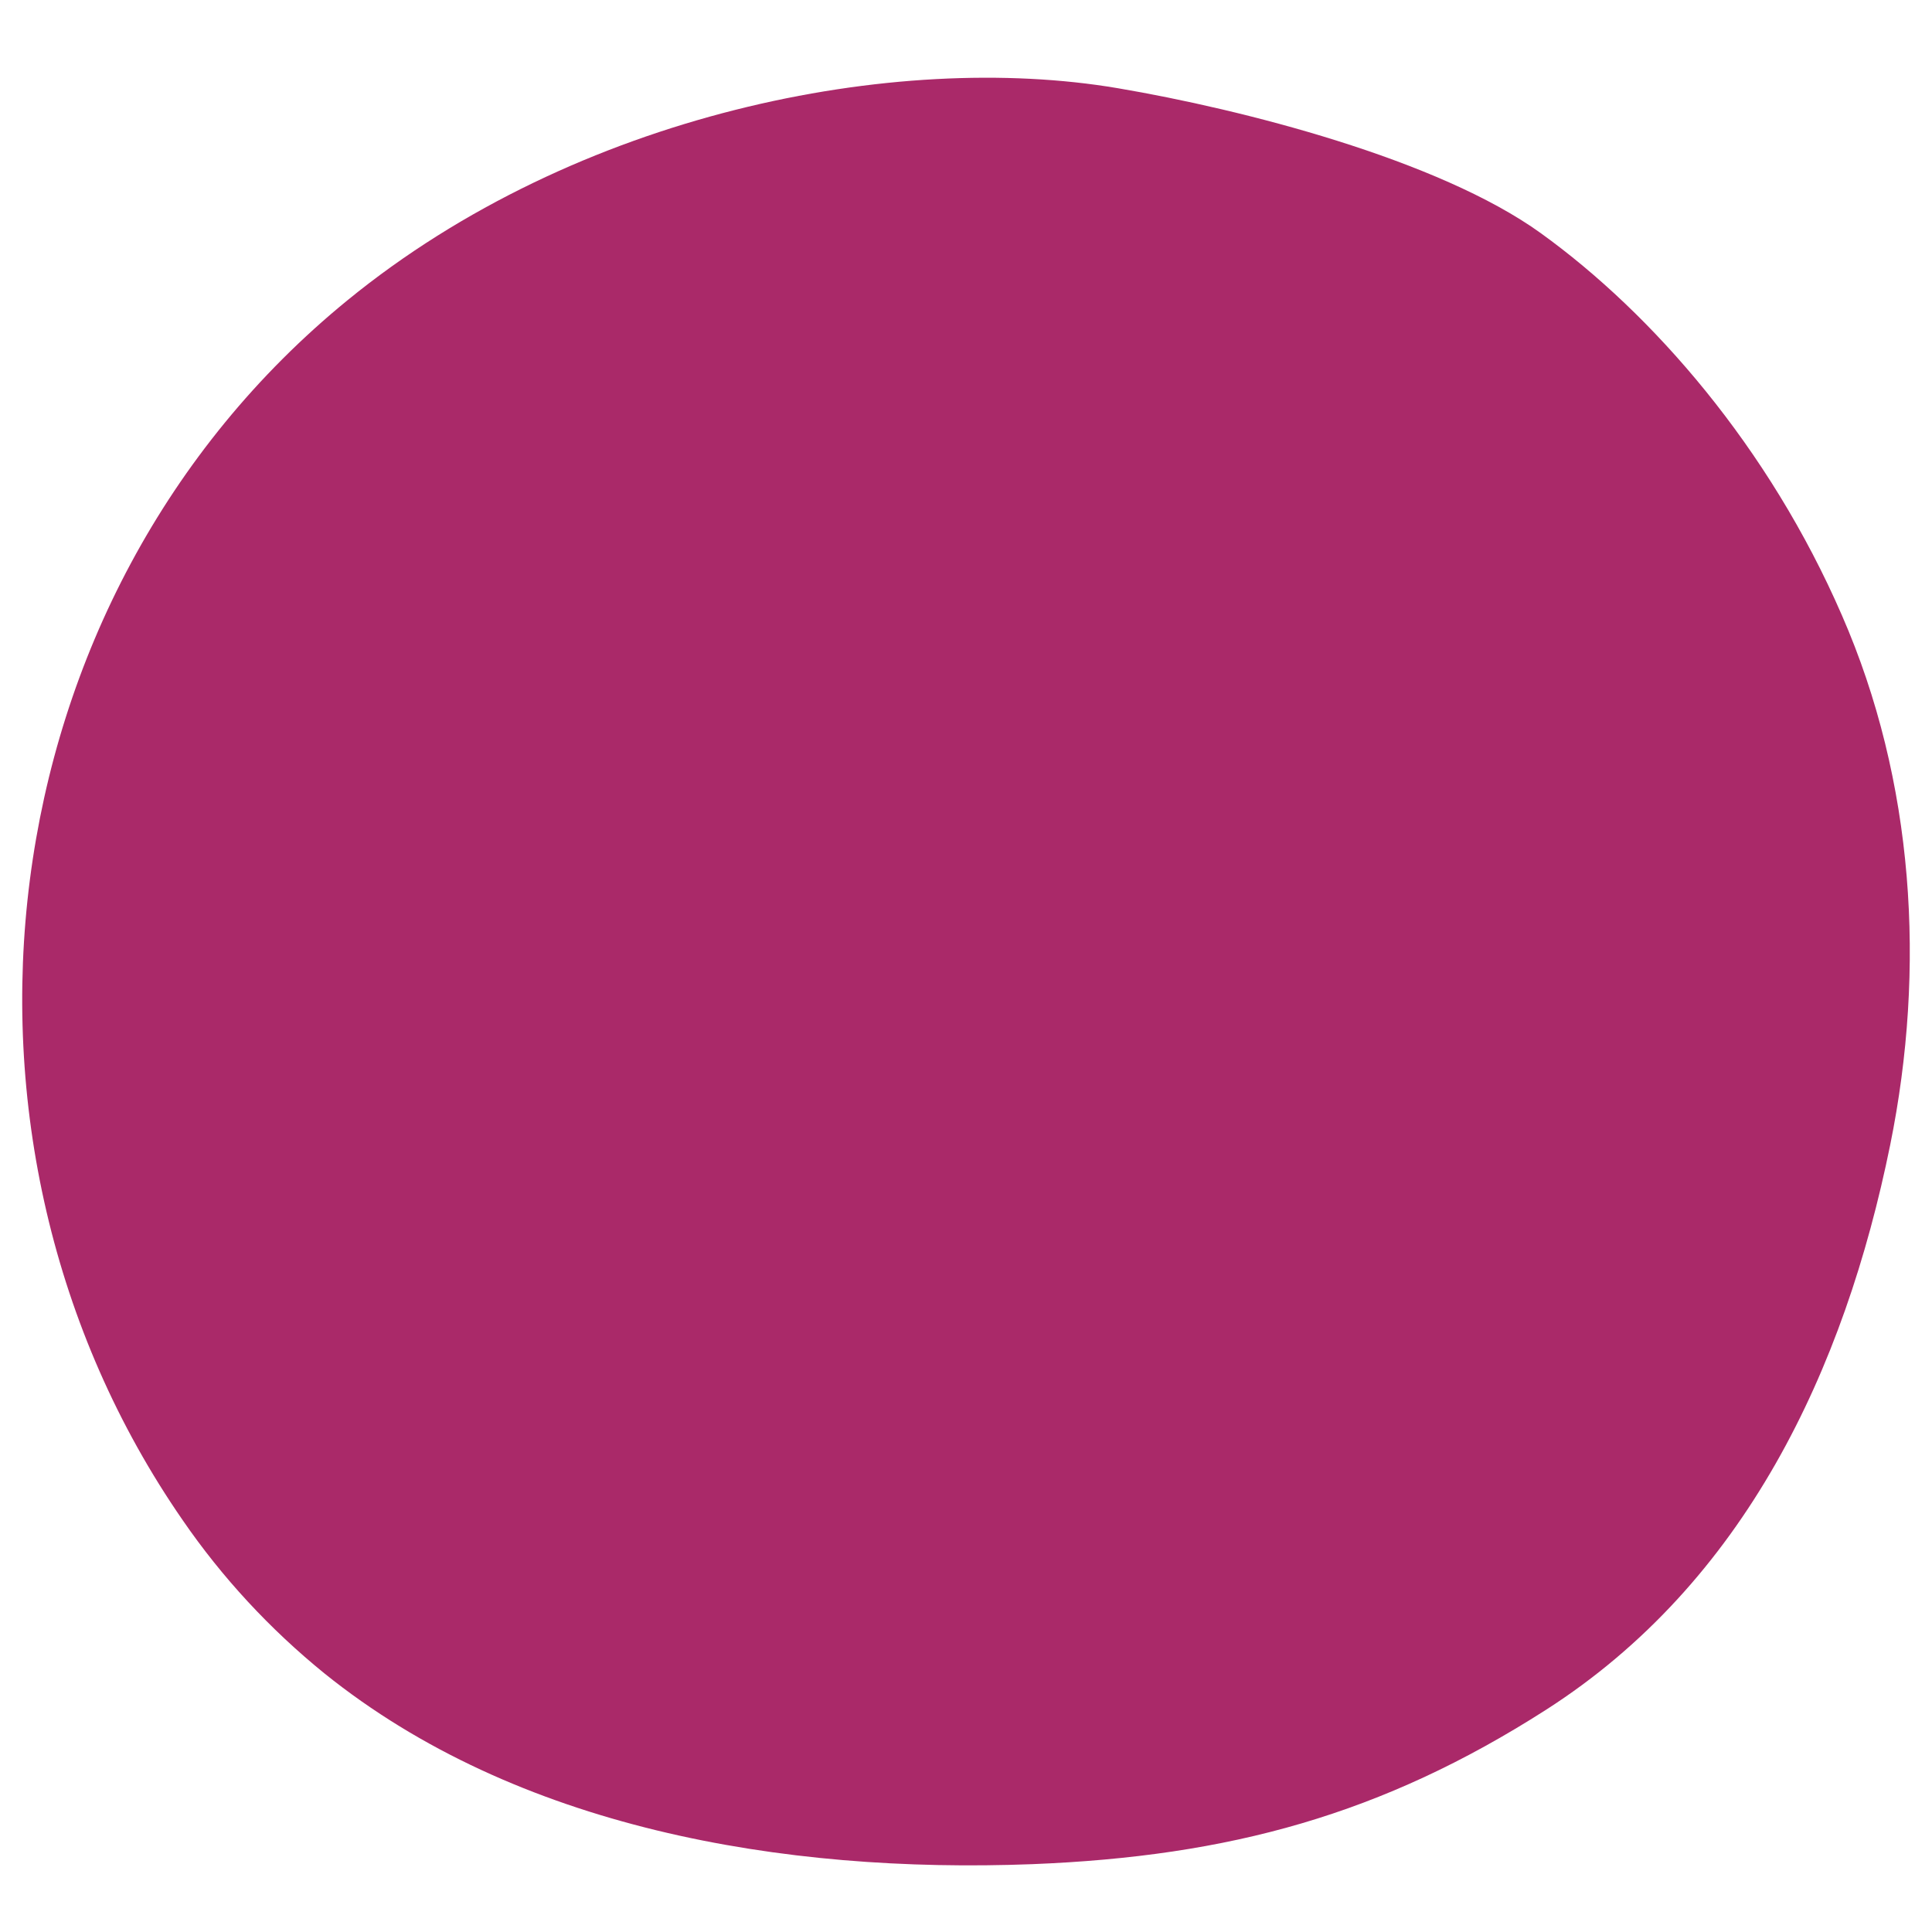 <?xml version="1.0" encoding="UTF-8"?> <svg xmlns="http://www.w3.org/2000/svg" xmlns:xlink="http://www.w3.org/1999/xlink" version="1.1" id="Capa_1" x="0px" y="0px" width="174px" height="174px" viewBox="0 0 174 174" xml:space="preserve"> <path fill="#AA2969" d="M138.782,21.01c-9.231-6.661-26.904-11.165-38.104-13.065c-20.028-3.399-48.741,2.24-69.373,19.089 C-1.582,53.871-7.16,102.789,16.451,136.906c3.549,5.164,7.853,9.816,12.782,13.816c17.275,13.9,41.168,18.032,63.754,17.168 c17.742-0.709,31.482-4.455,46.232-13.89c17.938-11.483,26.91-30.676,31.018-50.894c3.223-15.899,2.176-32.755-4.354-47.698 C159.296,40.247,148.85,28.275,138.782,21.01z"></path> </svg> 